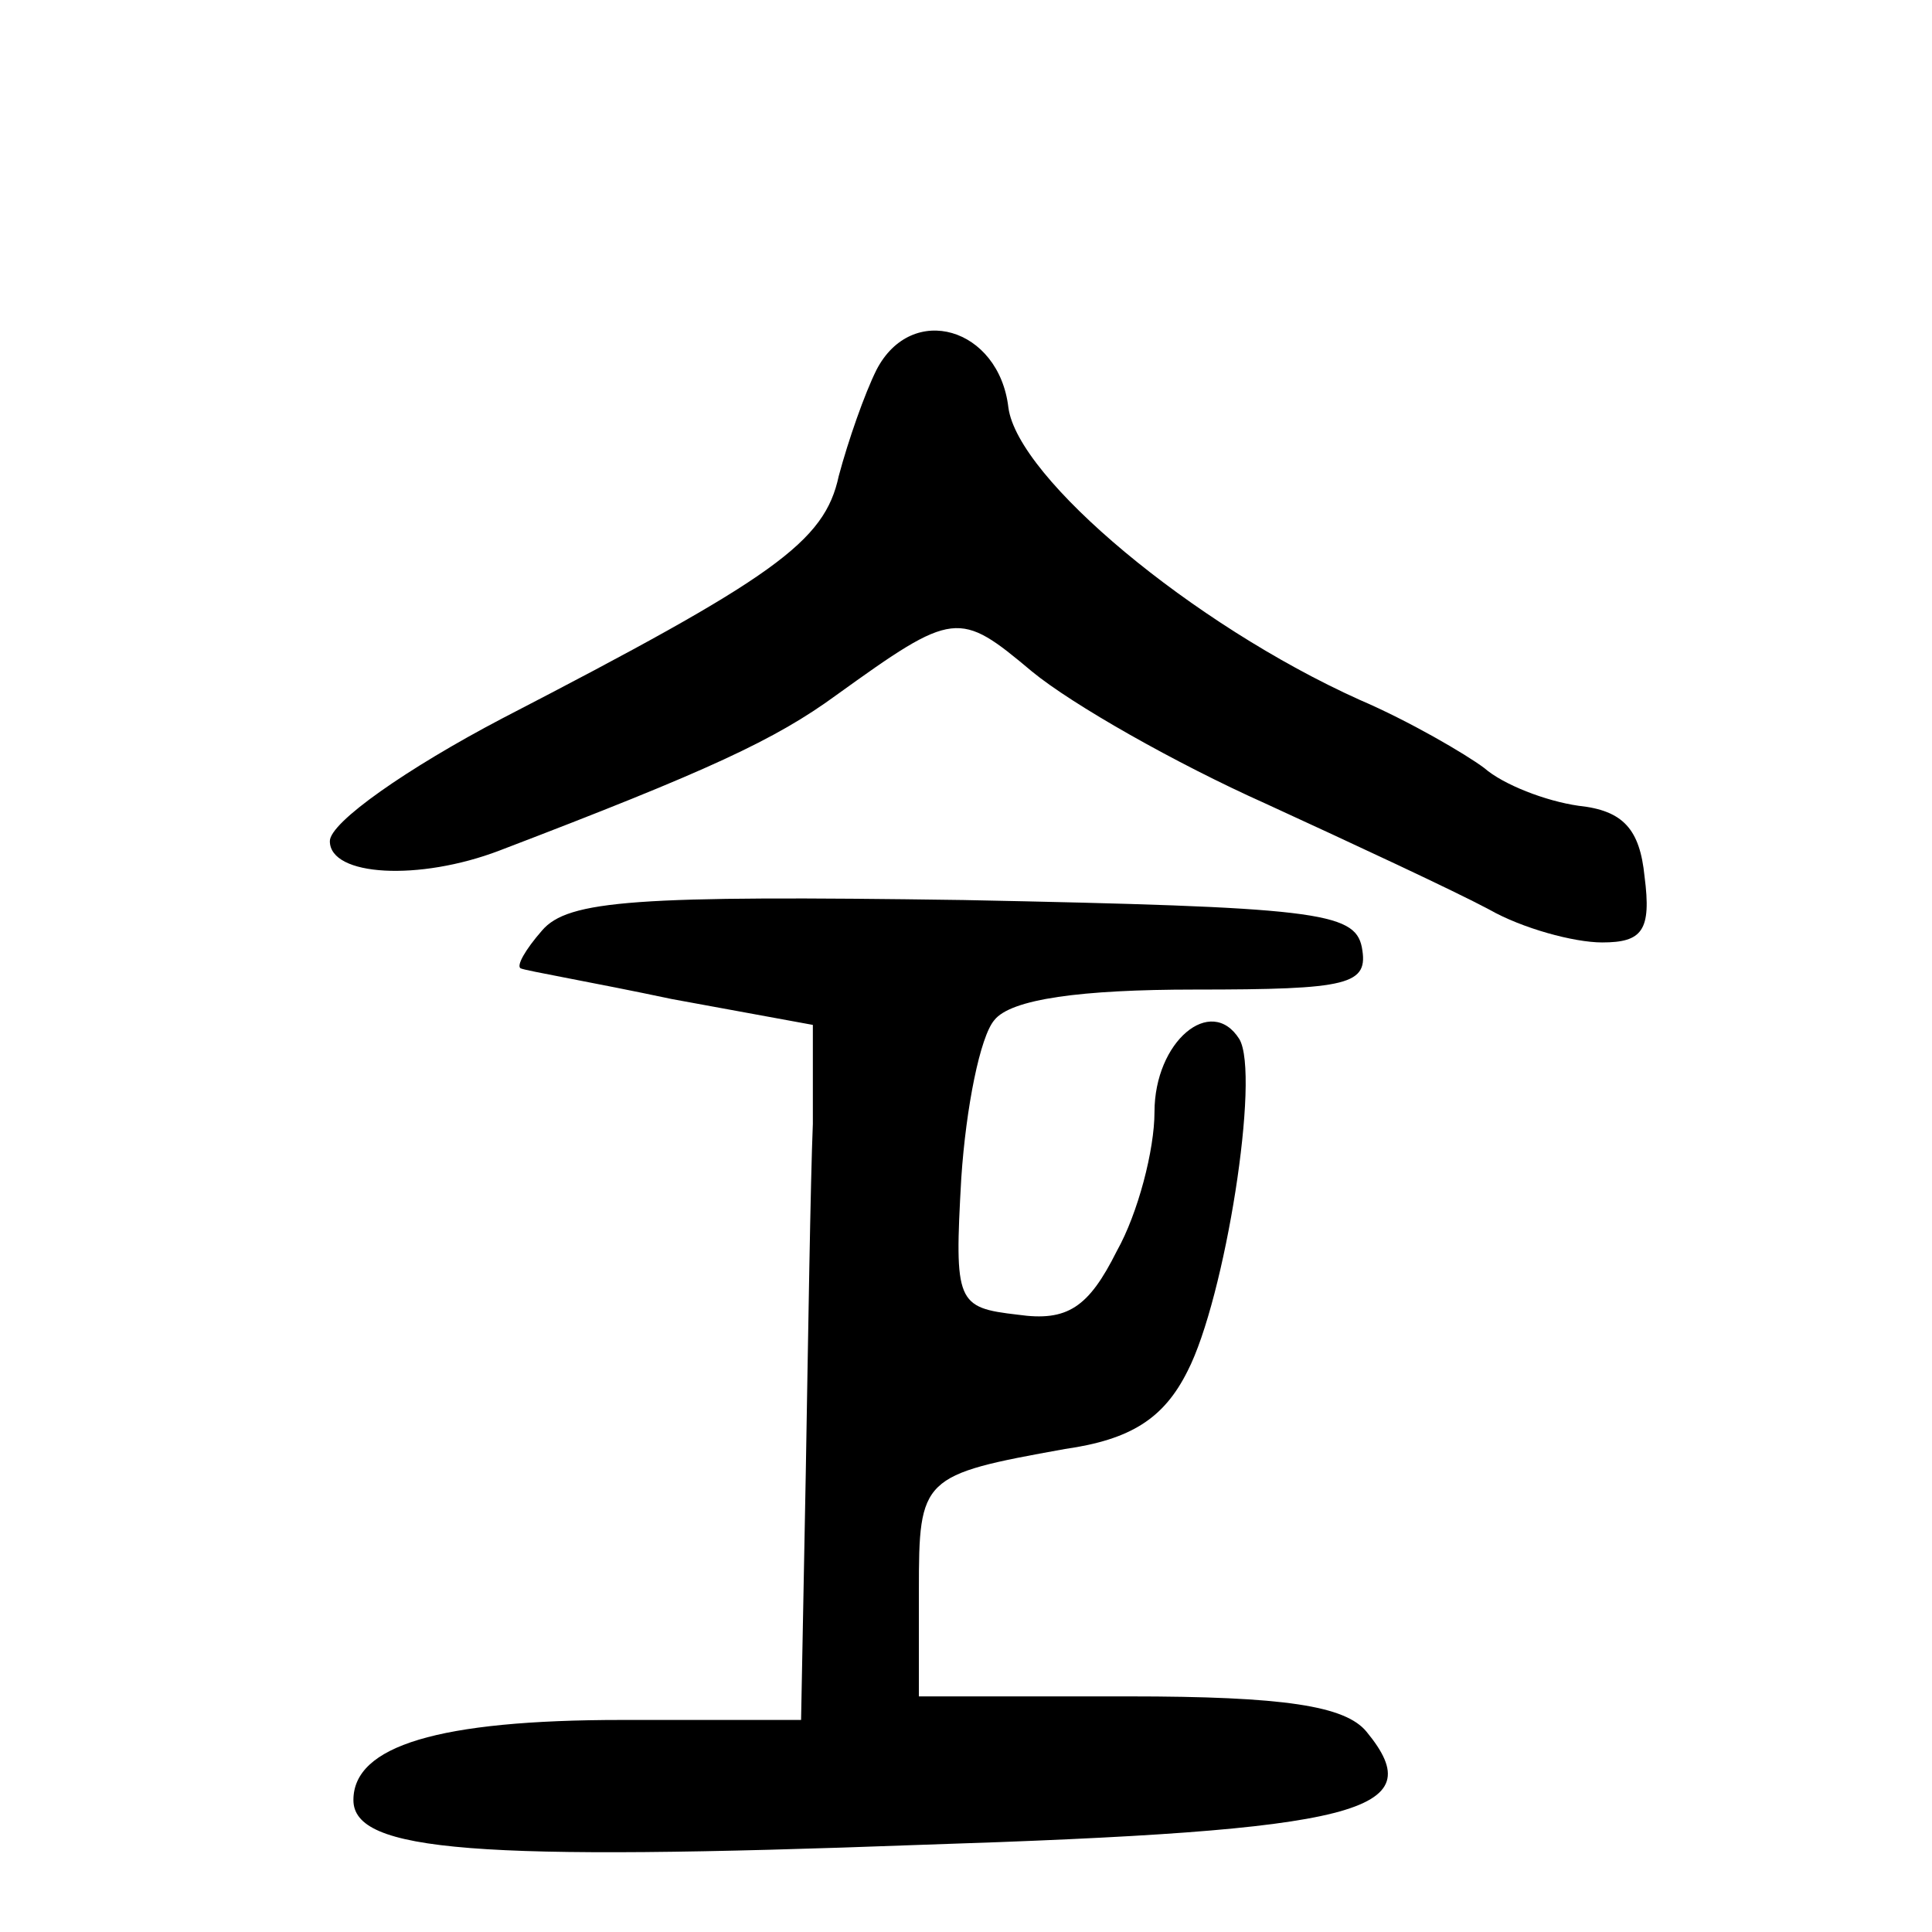 <?xml version="1.0" standalone="no"?>
<!DOCTYPE svg PUBLIC "-//W3C//DTD SVG 20010904//EN"
 "http://www.w3.org/TR/2001/REC-SVG-20010904/DTD/svg10.dtd">
<svg version="1.0" xmlns="http://www.w3.org/2000/svg"
 width="82pt" height="82pt" viewBox="0 0 82 82"
 preserveAspectRatio="xMidYMid meet">
<g transform="translate(0,82) scale(0.1,-0.1)"
fill="#000000" stroke="none">
<path d="M372 663 c-5 -10 -12 -30 -16 -45 -6 -28 -27 -43 -143 -103 -40 -21
-73 -44 -73 -52 0 -15 38 -17 72 -4 89 34 117 47 143 66 50 36 52 36 83 10 17
-14 61 -39 99 -56 37 -17 80 -37 95 -45 14 -8 36 -14 48 -14 17 0 21 5 18 28
-2 20 -9 28 -28 30 -14 2 -32 9 -40 16 -8 6 -32 20 -53 29 -71 32 -145 94
-149 124 -4 34 -41 45 -56 16z"/>
<path d="M230 425 c-7 -8 -11 -15 -9 -16 2 -1 31 -6 64 -13 l60 -11 0 -42 c-1
-24 -2 -90 -3 -148 l-2 -105 -76 0 c-78 0 -114 -11 -114 -34 0 -22 52 -26 241
-19 187 6 217 14 189 48 -9 11 -35 15 -101 15 l-89 0 0 45 c0 48 1 49 62 60
28 4 42 13 52 33 16 31 31 126 22 141 -12 19 -36 -1 -36 -31 0 -16 -7 -43 -16
-59 -12 -24 -21 -30 -42 -27 -26 3 -27 5 -24 58 2 30 8 60 14 67 7 9 37 13 85
13 66 0 74 2 71 18 -3 15 -20 17 -169 20 -139 2 -168 0 -179 -13z"/>
</g>
</svg>
